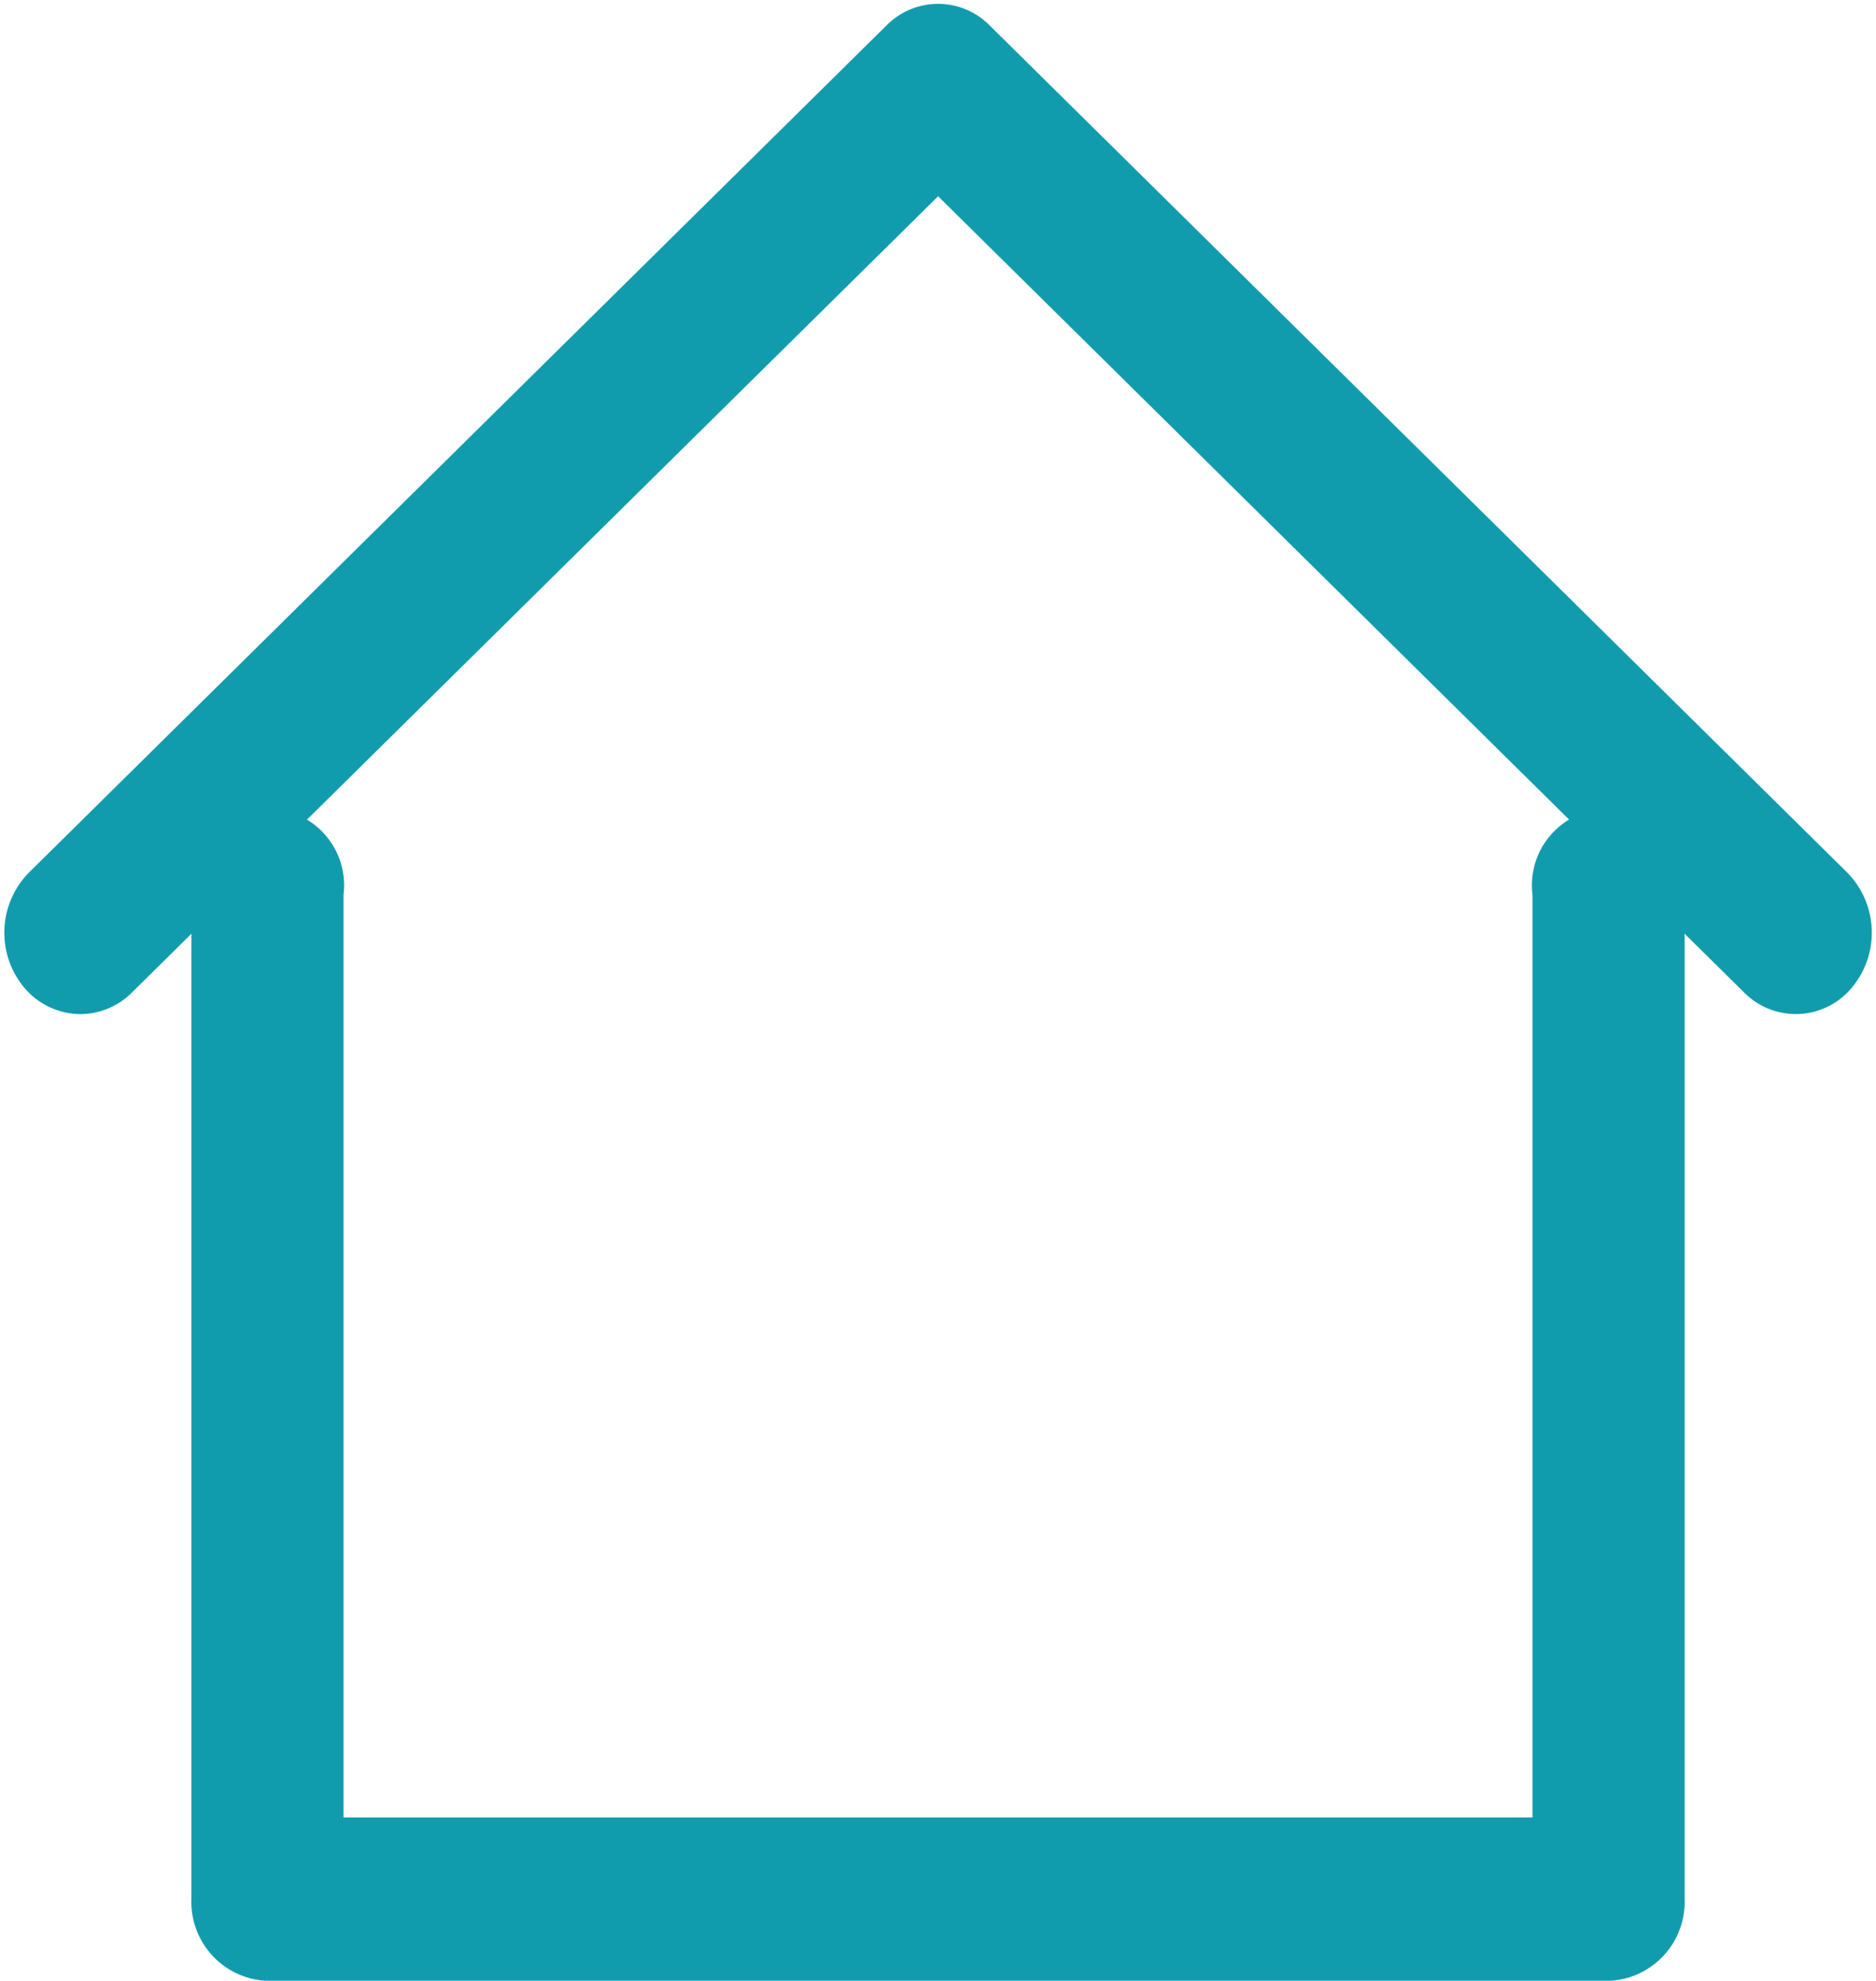 <svg xmlns="http://www.w3.org/2000/svg" width="23.249" height="24.548" viewBox="0 0 23.249 24.548">
  <g id="グループ_181" data-name="グループ 181" transform="translate(-1156.818 -50.197)">
    <g id="グループ_181-2" data-name="グループ 181" transform="translate(1159.44 60.511)">
      <path id="パス_185" data-name="パス 185" d="M1183.448,104.969h-16.621a.729.729,0,0,1-.692-.76V91.744a.7.7,0,1,1,1.385,0v11.7h15.235v-11.7a.7.7,0,1,1,1.385,0v12.465A.729.729,0,0,1,1183.448,104.969Z" transform="translate(-1166.135 -90.984)" fill="#119cae" stroke="#119cae" stroke-width="0.5"/>
    </g>
    <g id="グループ_182" data-name="グループ 182" transform="translate(1157.121 50.495)">
      <path id="パス_186" data-name="パス 186" d="M1157.814,62.515a.665.665,0,0,1-.515-.252.813.813,0,0,1,.052-1.073l10.629-10.5a.648.648,0,0,1,.927,0l10.629,10.5a.813.813,0,0,1,.051,1.073.651.651,0,0,1-.978.057l-10.165-10.042L1158.277,62.32A.658.658,0,0,1,1157.814,62.515Z" transform="translate(-1157.121 -50.495)" fill="#119cae" stroke="#119cae" stroke-width="0.5"/>
    </g>
  </g>
</svg>
